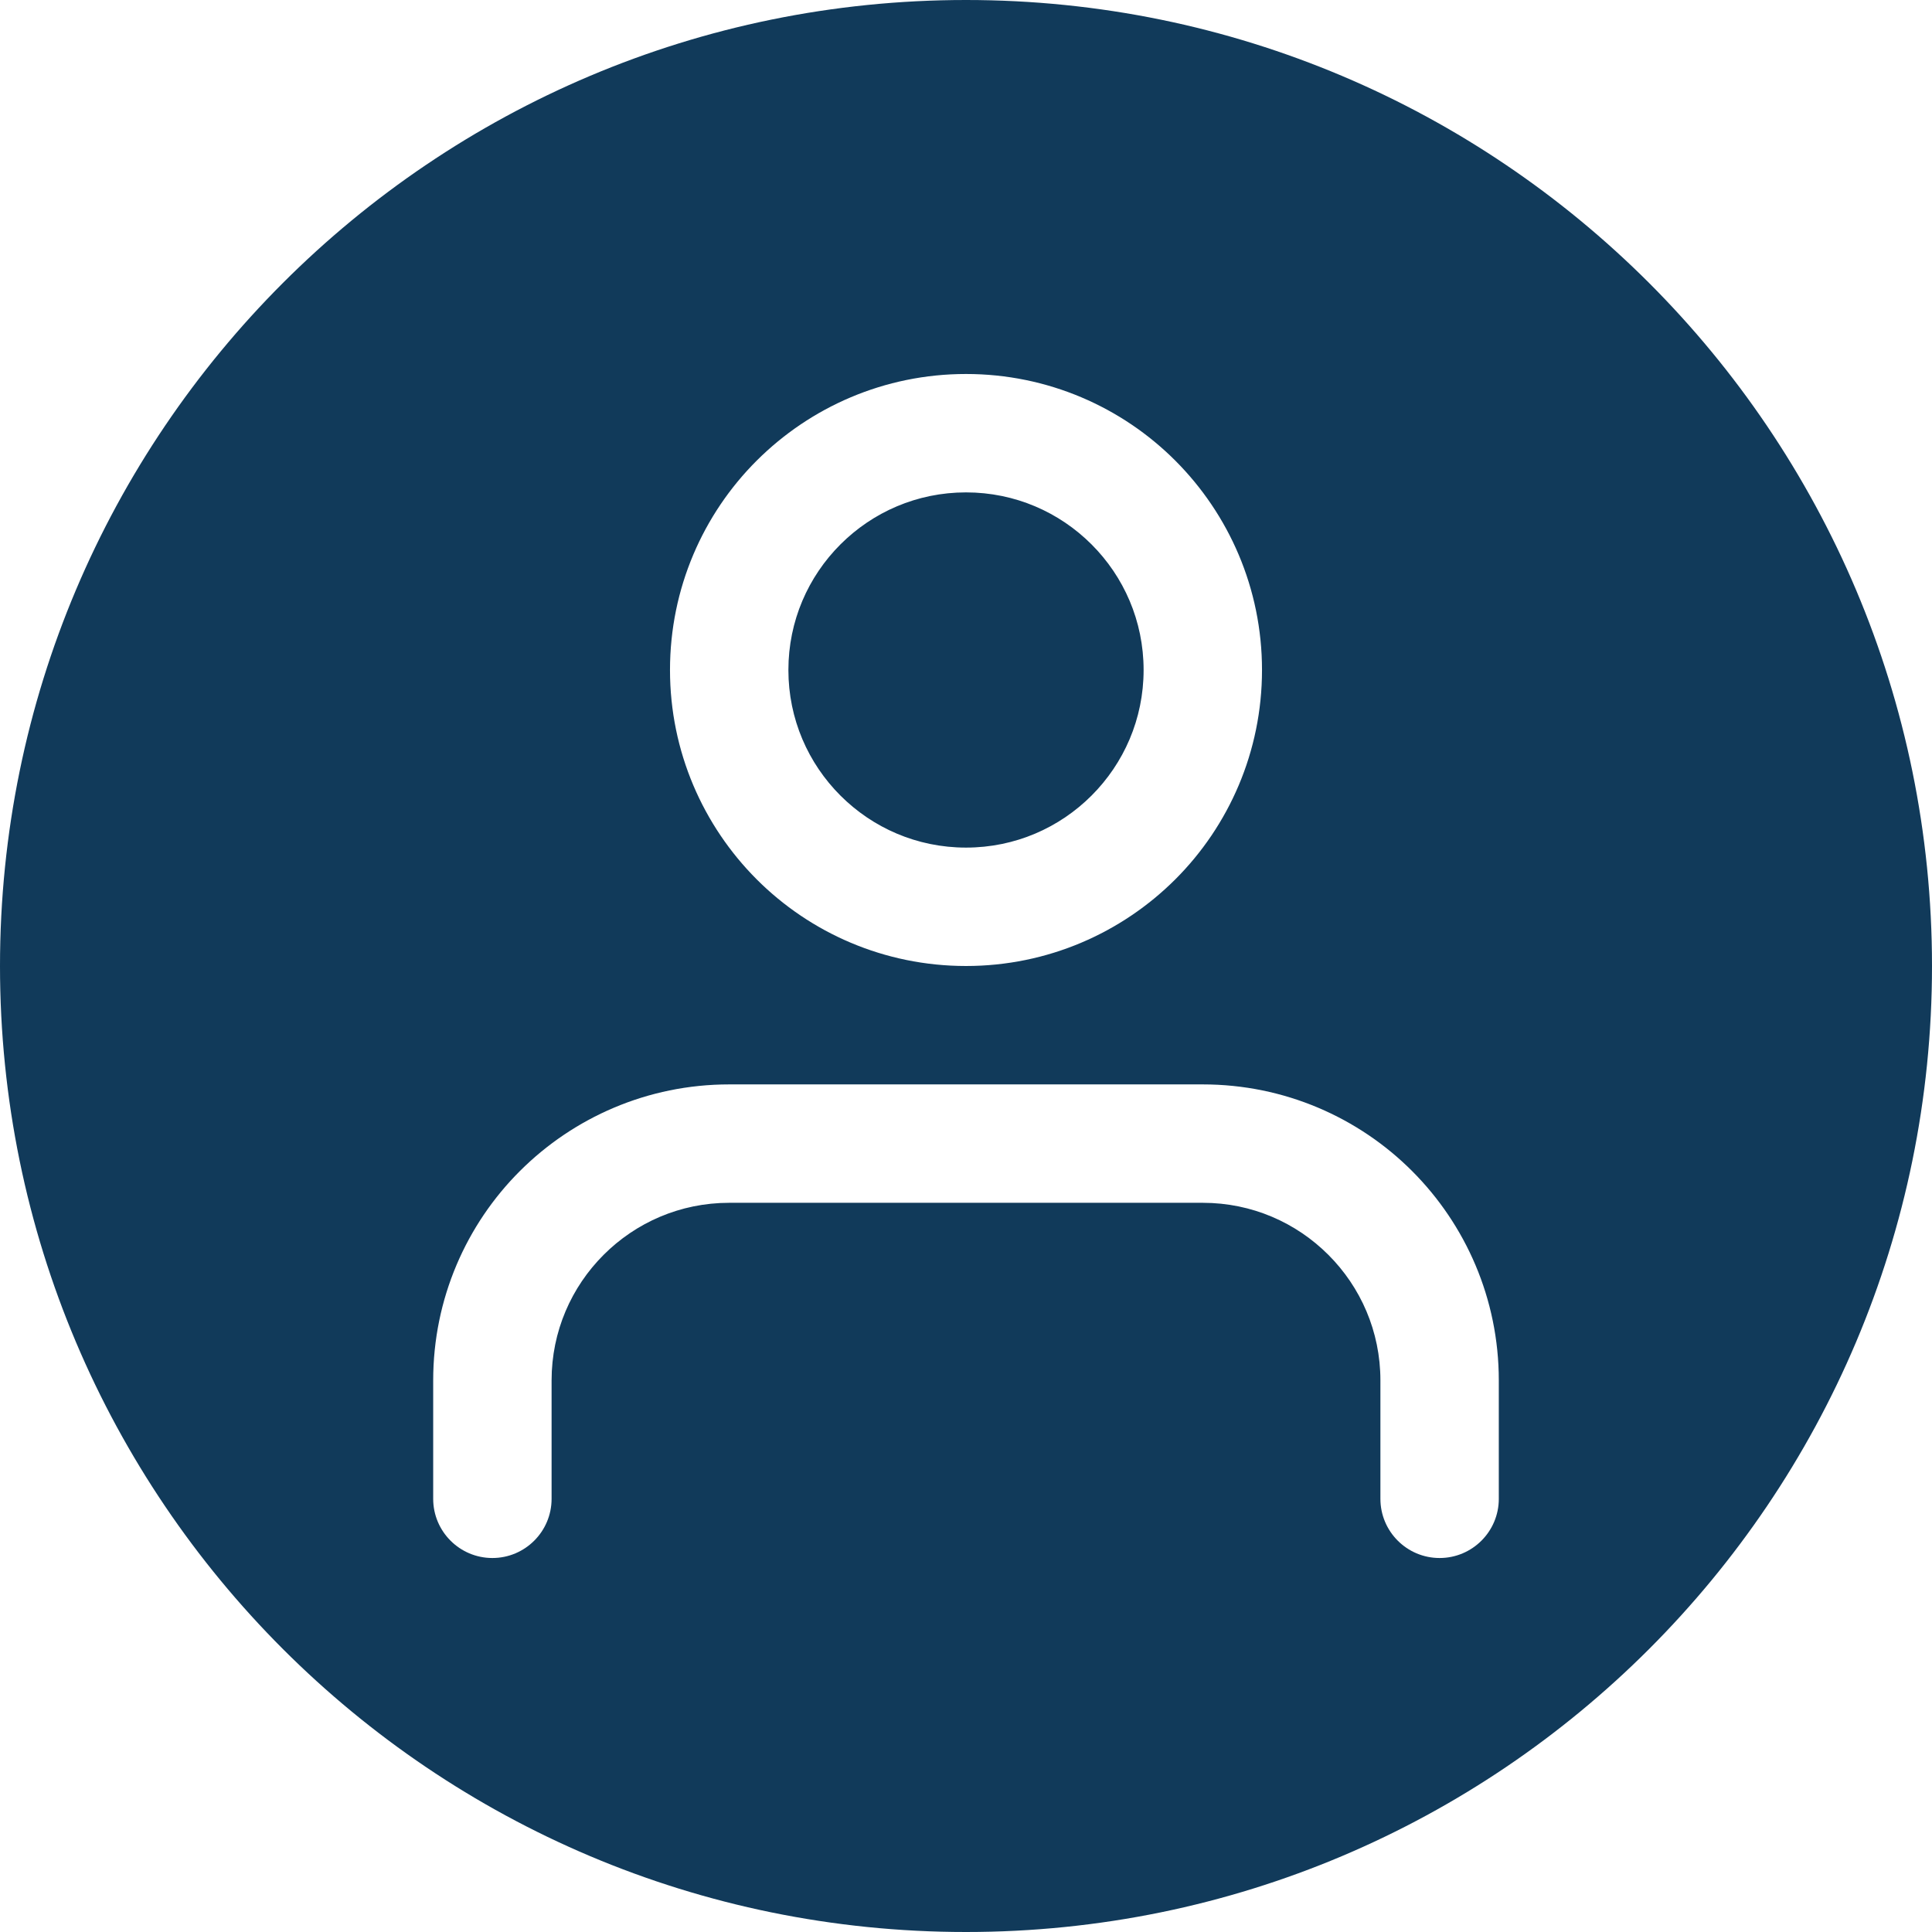 <svg xmlns="http://www.w3.org/2000/svg" id="Layer_2" viewBox="0 0 576 576"><g id="Layer_1-2"><path d="M288,252.7c14.632,0,27.834-5.913,37.436-15.514,9.602-9.602,15.514-22.804,15.514-37.436s-5.913-27.834-15.514-37.436c-9.602-9.602-22.804-15.514-37.436-15.514s-27.834,5.913-37.436,15.514c-9.602,9.602-15.514,22.804-15.514,37.436s5.913,27.834,15.514,37.436c9.602,9.602,22.804,15.514,37.436,15.514ZM288,0C128.942,0,0,128.942,0,288s128.942,288,288,288,288-128.942,288-288S447.058,0,288,0ZM225.59,137.34c15.956-15.938,38.053-25.84,62.41-25.84s46.472,9.884,62.41,25.84,25.84,38.053,25.84,62.41-9.884,46.472-25.84,62.41c-15.956,15.938-38.053,25.84-62.41,25.84s-46.472-9.884-62.41-25.84-25.84-38.053-25.84-62.41,9.884-46.472,25.84-62.41ZM446.85,446.85c0,9.743-7.907,17.65-17.65,17.65s-17.65-7.907-17.65-17.65v-35.3c0-14.632-5.913-27.834-15.514-37.436-9.602-9.602-22.804-15.514-37.436-15.514h-141.2c-14.632,0-27.834,5.913-37.436,15.514s-15.514,22.804-15.514,37.436v35.3c0,9.743-7.907,17.65-17.65,17.65s-17.65-7.907-17.65-17.65v-35.3c0-24.357,9.884-46.472,25.84-62.41,15.956-15.938,38.053-25.84,62.41-25.84h141.2c24.357,0,46.472,9.884,62.41,25.84,15.938,15.956,25.84,38.053,25.84,62.41v35.3Z" fill="#113a5a"></path></g></svg>